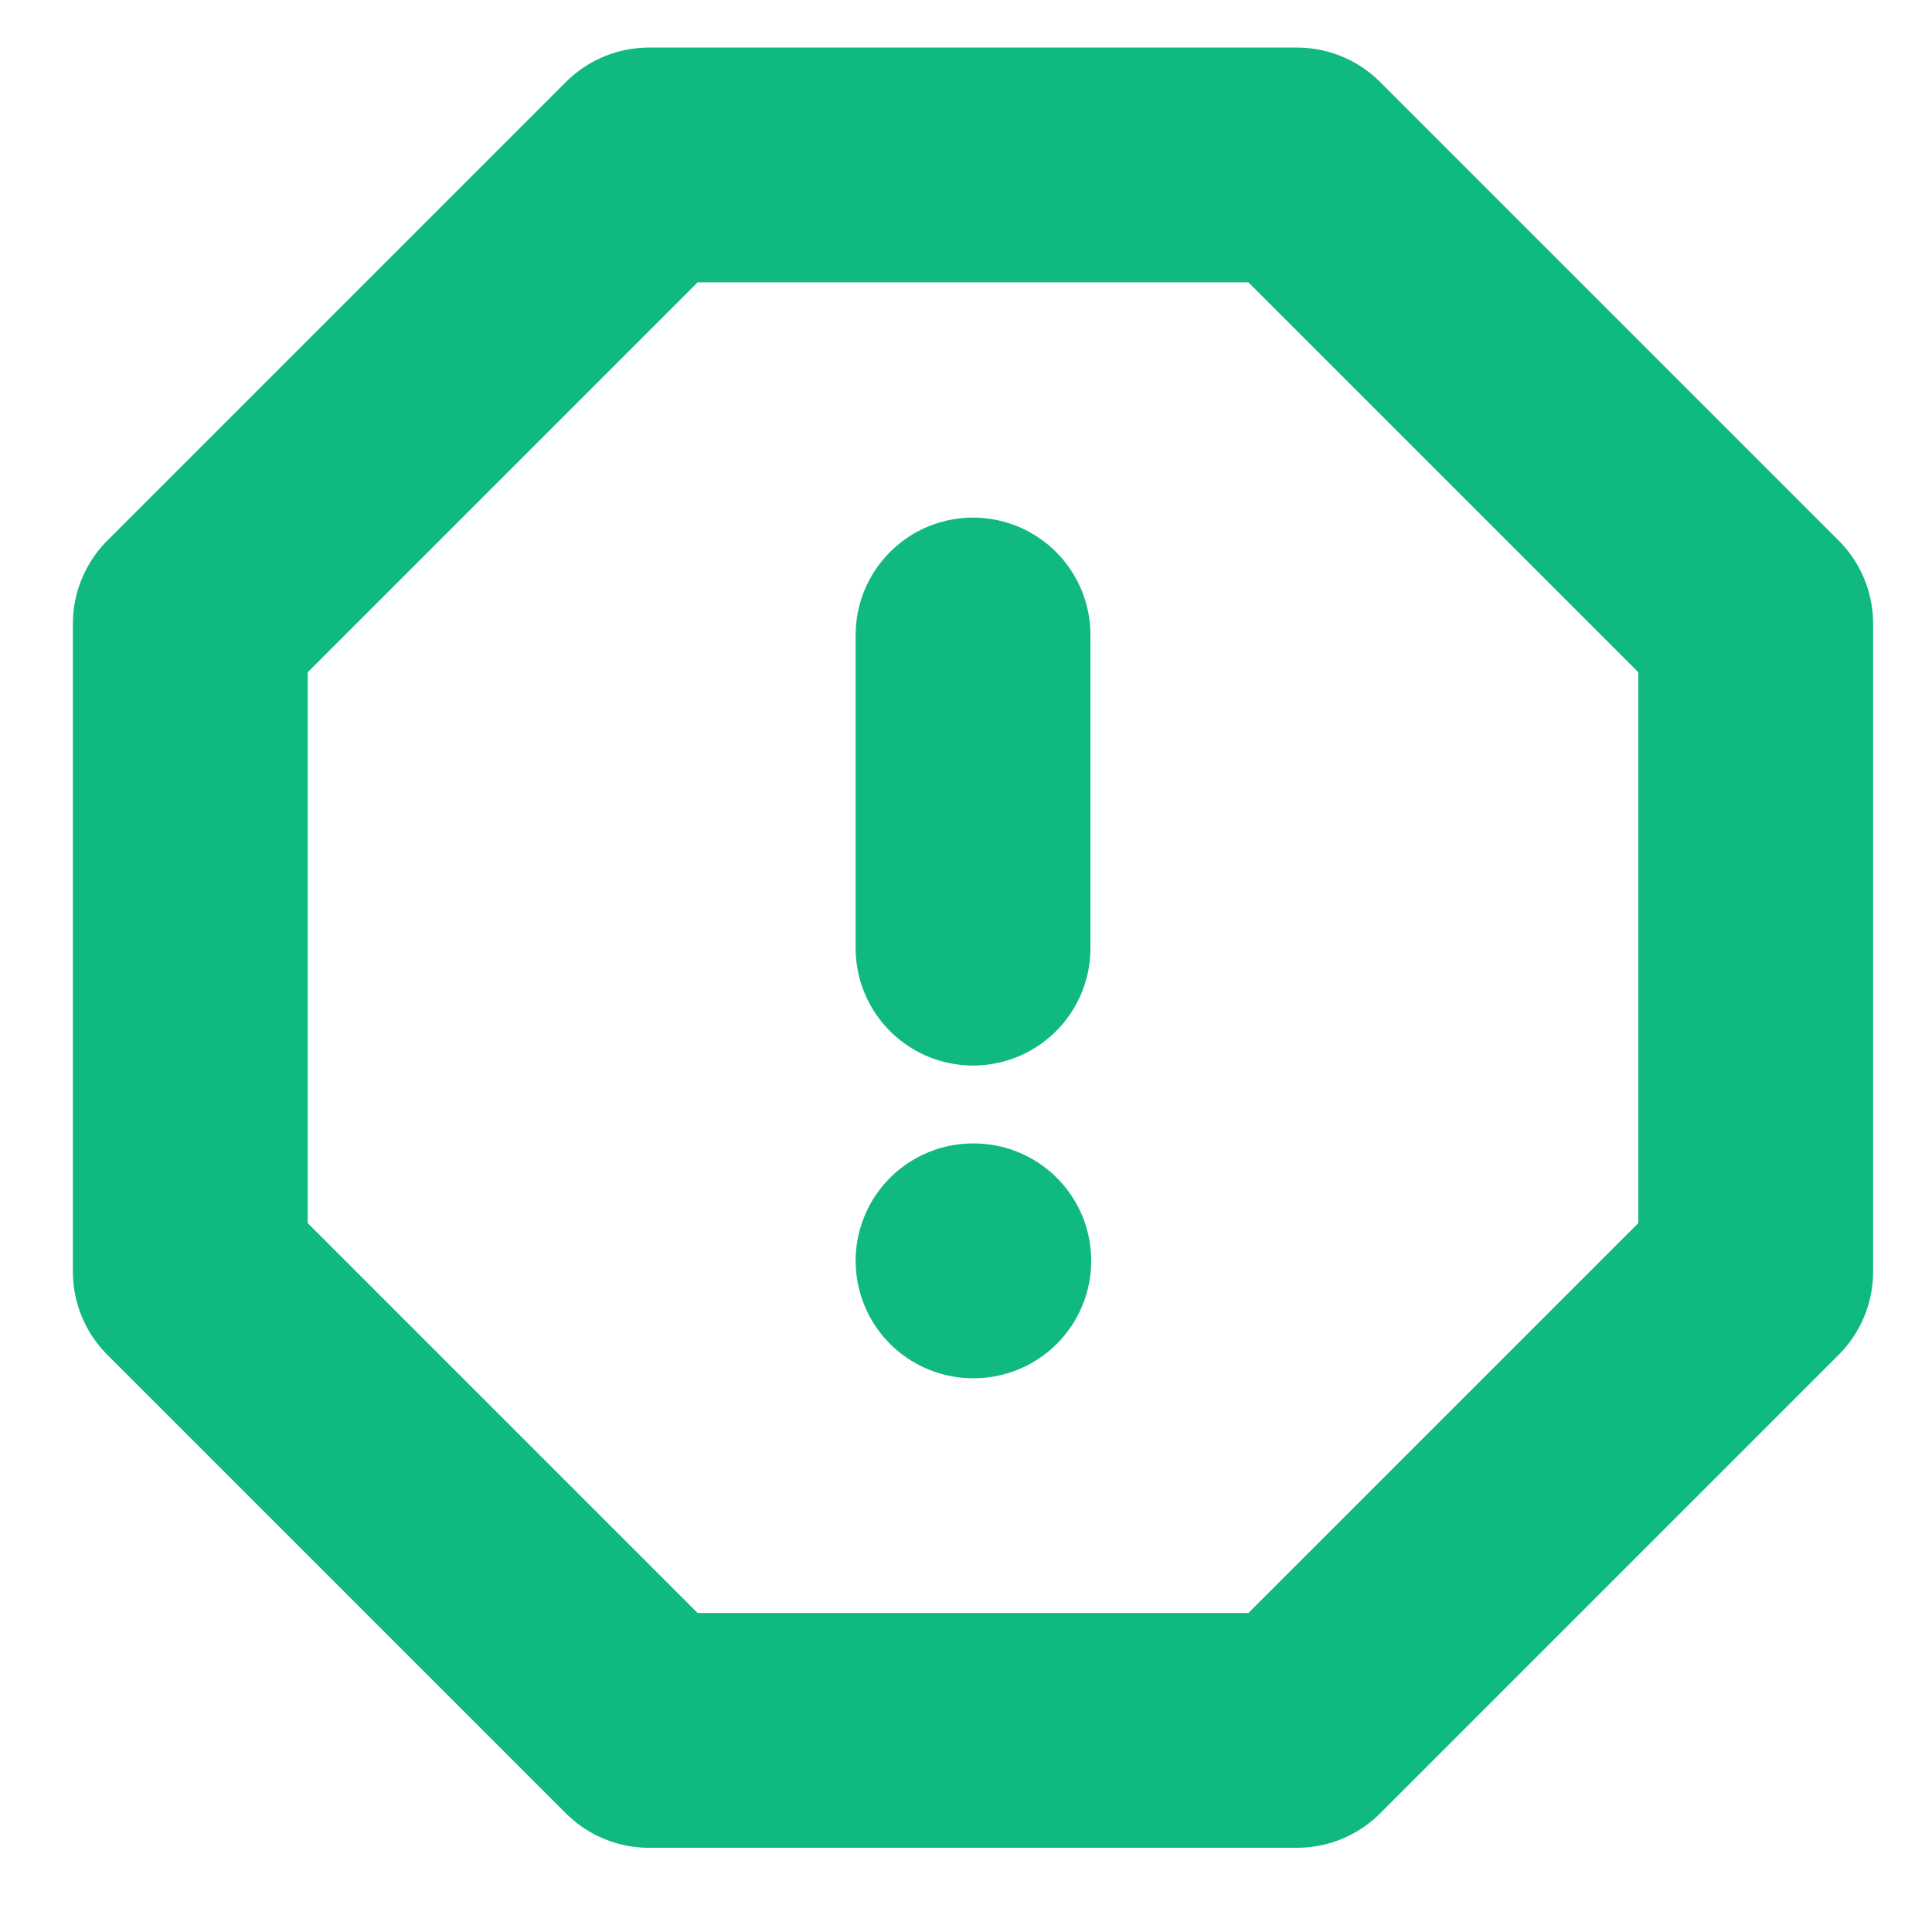<svg width="28" height="28" viewBox="0 0 28 28" fill="none" xmlns="http://www.w3.org/2000/svg">
<g clip-path="url(#clip0_401_45908)">
<path d="M9.405 2.391H18.798L25.445 9.038V18.431L18.798 25.078H9.405L2.758 18.431V9.038L9.405 2.391Z" stroke="#10B981" stroke-width="3.403" stroke-linecap="round" stroke-linejoin="round"/>
<path d="M14.102 18.273H14.113" stroke="#10B981" stroke-width="3.403" stroke-linecap="round" stroke-linejoin="round"/>
<path d="M14.102 9.203V13.741" stroke="#10B981" stroke-width="3.403" stroke-linecap="round" stroke-linejoin="round"/>
</g>
<defs>
<clipPath id="clip0_401_45908">
<rect width="27.225" height="27.225" fill="white" transform="translate(0.488 0.125)"/>
</clipPath>
</defs>
</svg>
